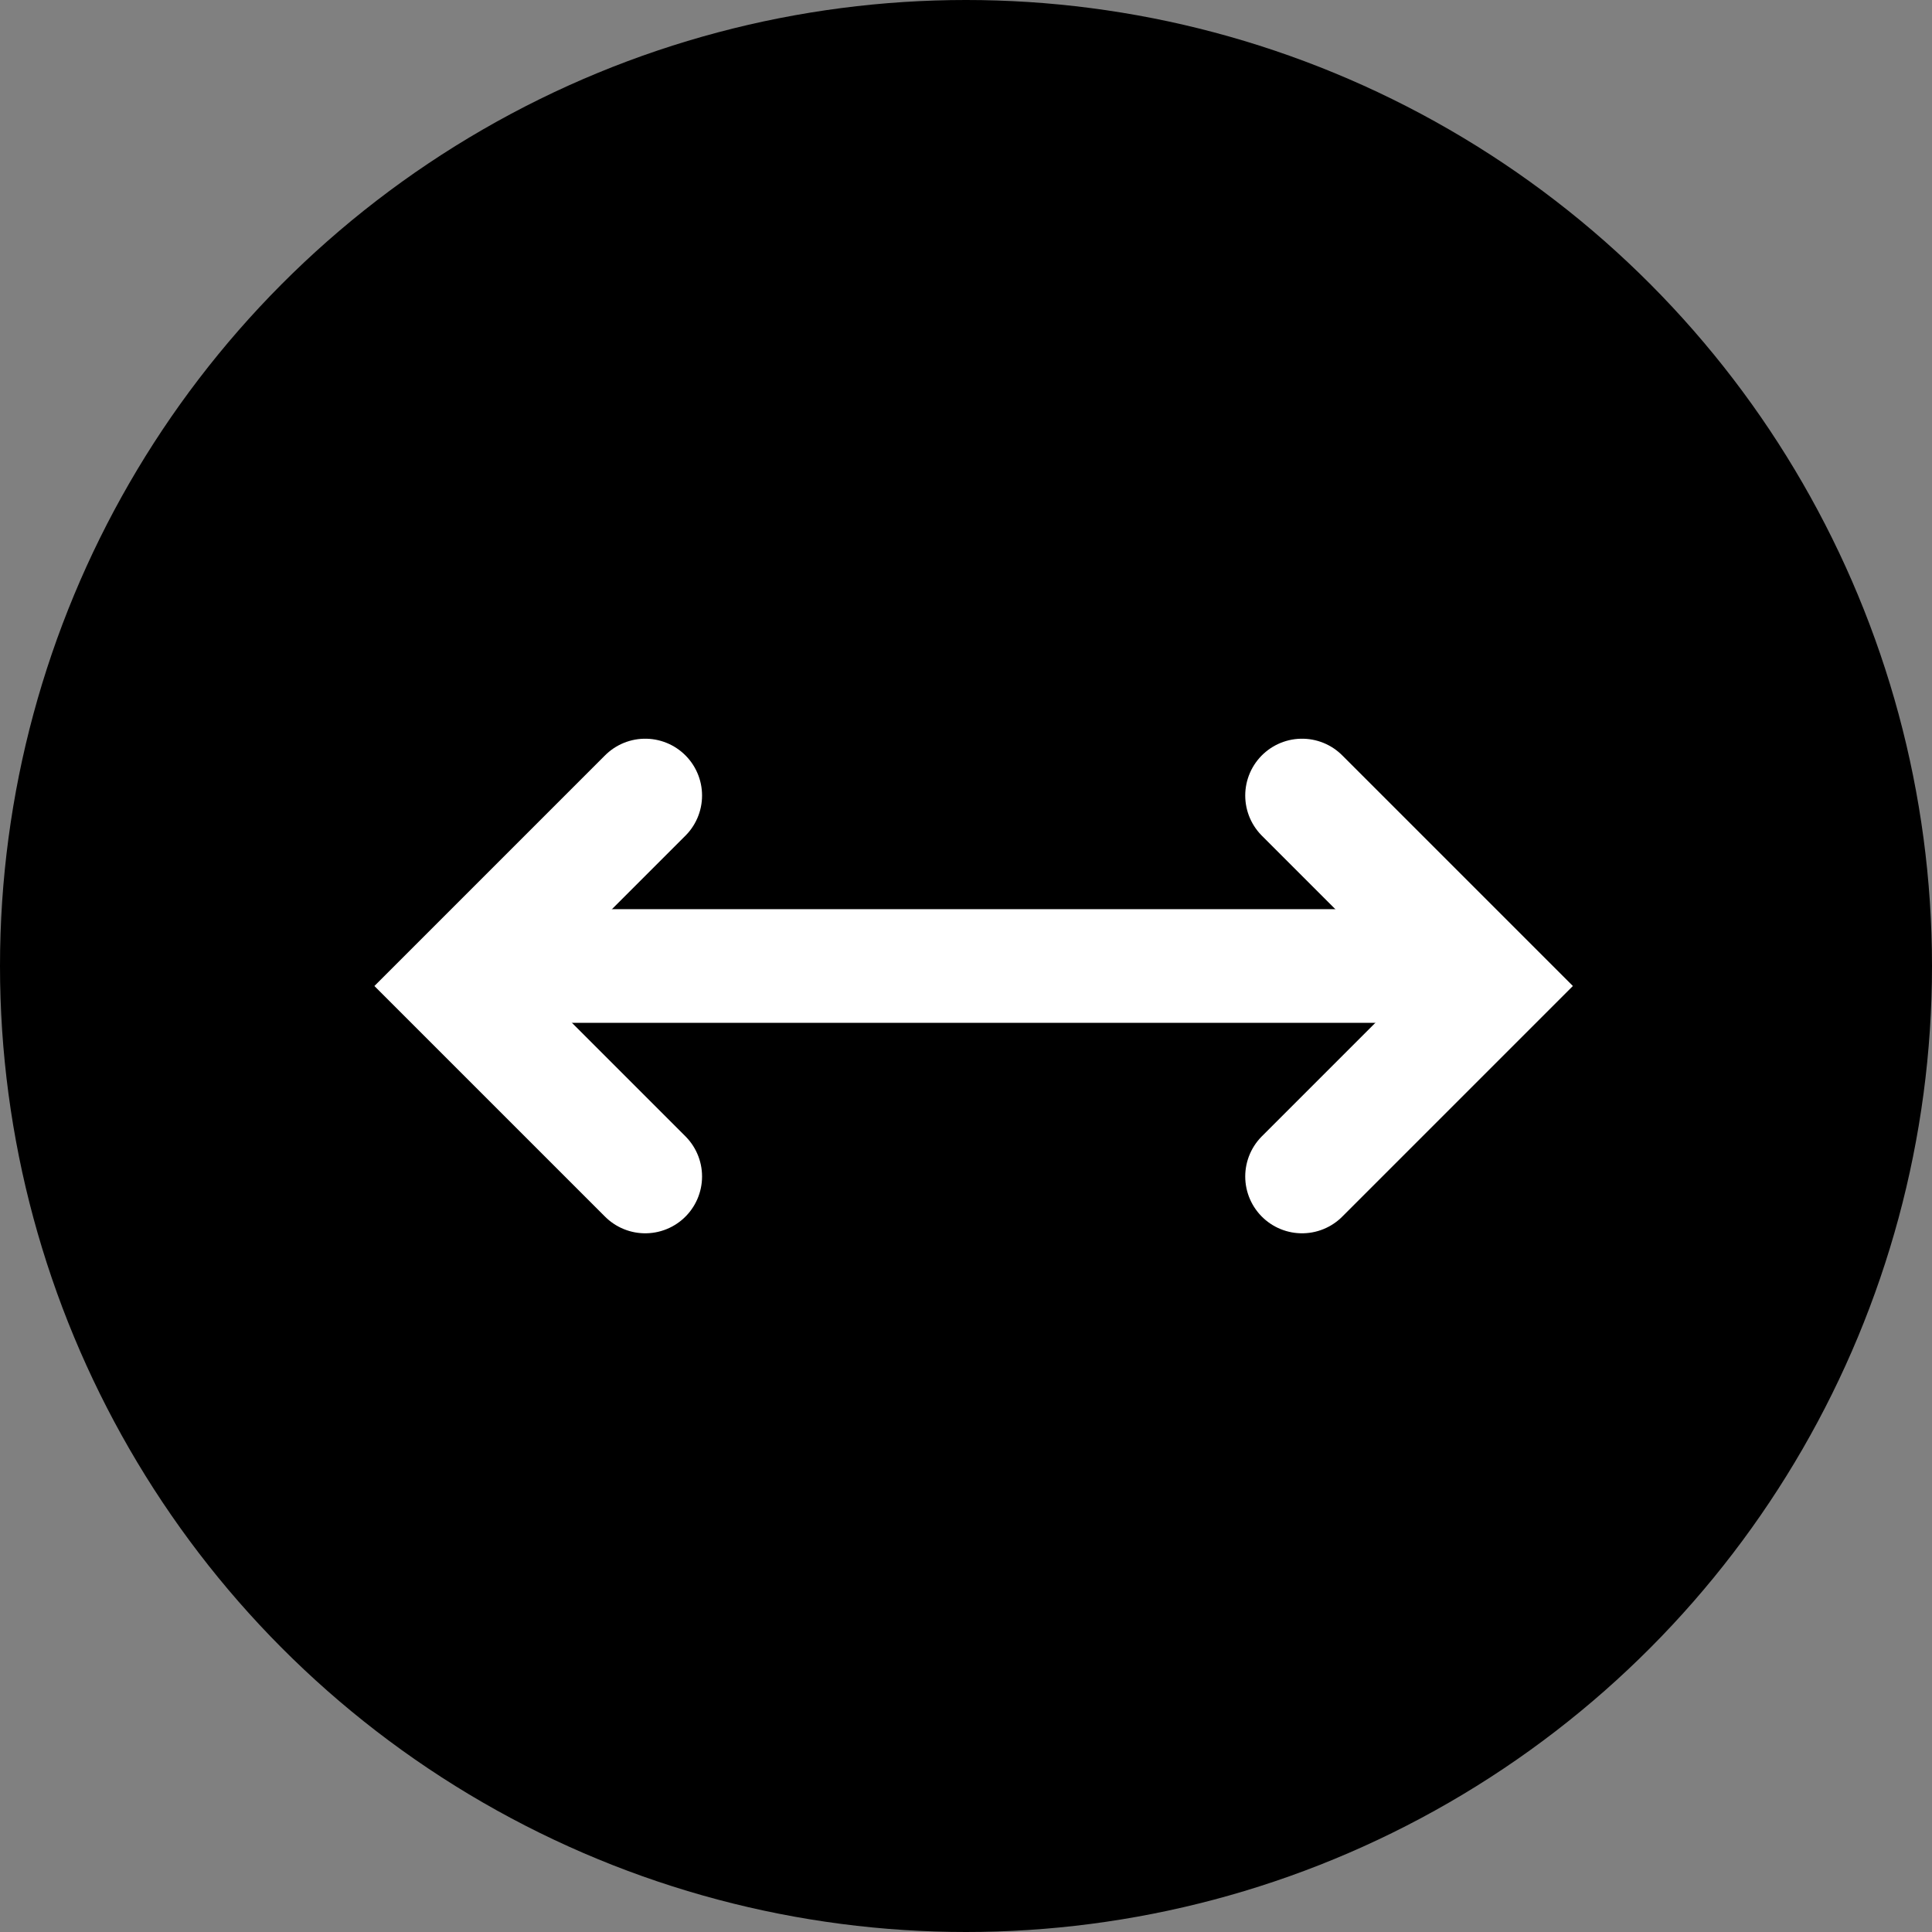 <svg width="34" height="34" viewBox="0 0 34 34" fill="none" xmlns="http://www.w3.org/2000/svg">
<rect x="0" y="0" width="34" height="34" fill="#808080" stroke="none"/>
<circle cx="17" cy="17" r="17" fill="black"/>
<path d="M22.914 14L26.266 17.352L22.914 20.704" stroke="white" stroke-width="2" stroke-linecap="round"/>
<path d="M11.355 14L8.003 17.352L11.355 20.704" stroke="white" stroke-width="2" stroke-linecap="round"/>
<line x1="9" y1="17" x2="25" y2="17" stroke="white" stroke-width="2"/>
</svg>
